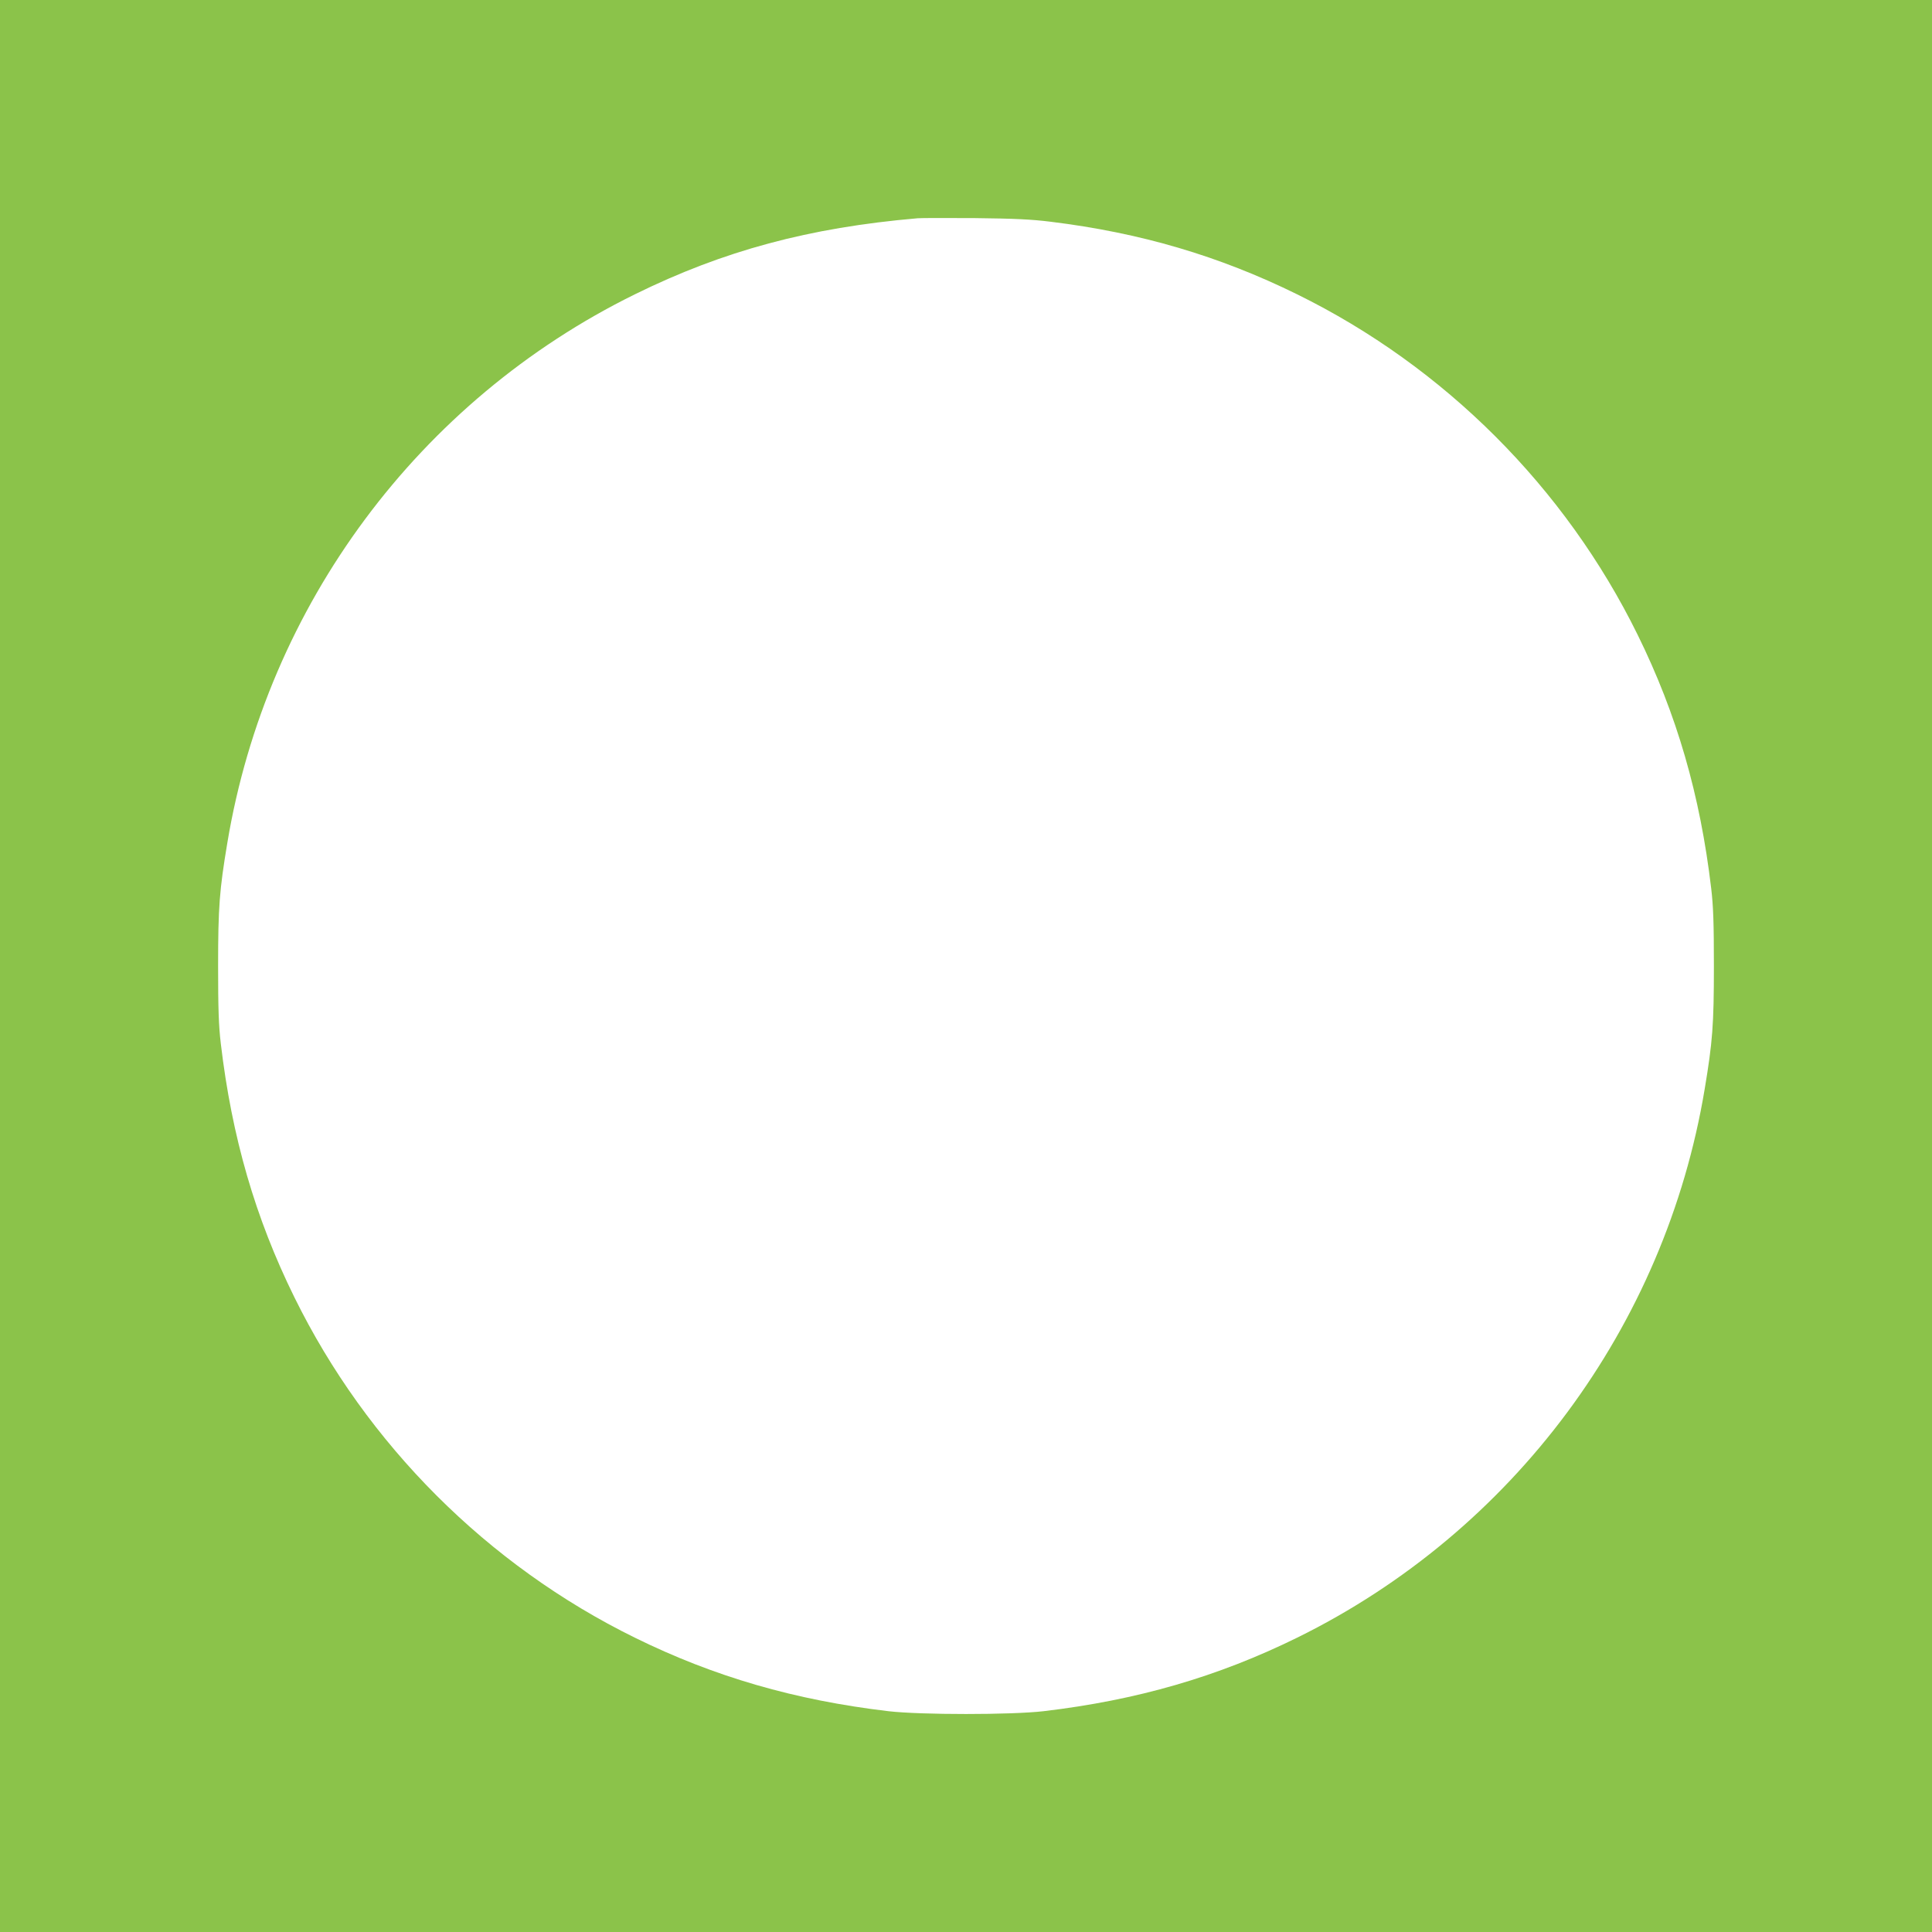 <?xml version="1.0" standalone="no"?>
<!DOCTYPE svg PUBLIC "-//W3C//DTD SVG 20010904//EN"
 "http://www.w3.org/TR/2001/REC-SVG-20010904/DTD/svg10.dtd">
<svg version="1.0" xmlns="http://www.w3.org/2000/svg"
 width="1280pt" height="1280pt" viewBox="0 0 1280 1280"
 preserveAspectRatio="xMidYMid meet">
<g transform="translate(0,1280) scale(0.1,-0.1)"
fill="#8bc34a" stroke="none">
<path d="M0 6400 l0 -6400 6400 0 6400 0 0 6400 0 6400 -6400 0 -6400 0 0
-6400z m6960 4931 c596 -73 1118 -227 1634 -481 976 -480 1776 -1280 2256
-2256 259 -526 414 -1061 487 -1679 14 -117 18 -230 18 -515 0 -390 -9 -504
-61 -815 -262 -1575 -1270 -2931 -2700 -3635 -526 -259 -1061 -414 -1679 -487
-214 -25 -816 -25 -1030 0 -618 73 -1153 228 -1679 487 -976 480 -1776 1280
-2256 2256 -259 526 -414 1061 -487 1679 -14 117 -18 230 -18 515 0 390 9 504
61 815 262 1575 1270 2931 2700 3635 587 289 1154 442 1874 504 25 2 196 2
380 1 260 -3 372 -8 500 -24z"/>
</g>
</svg>
